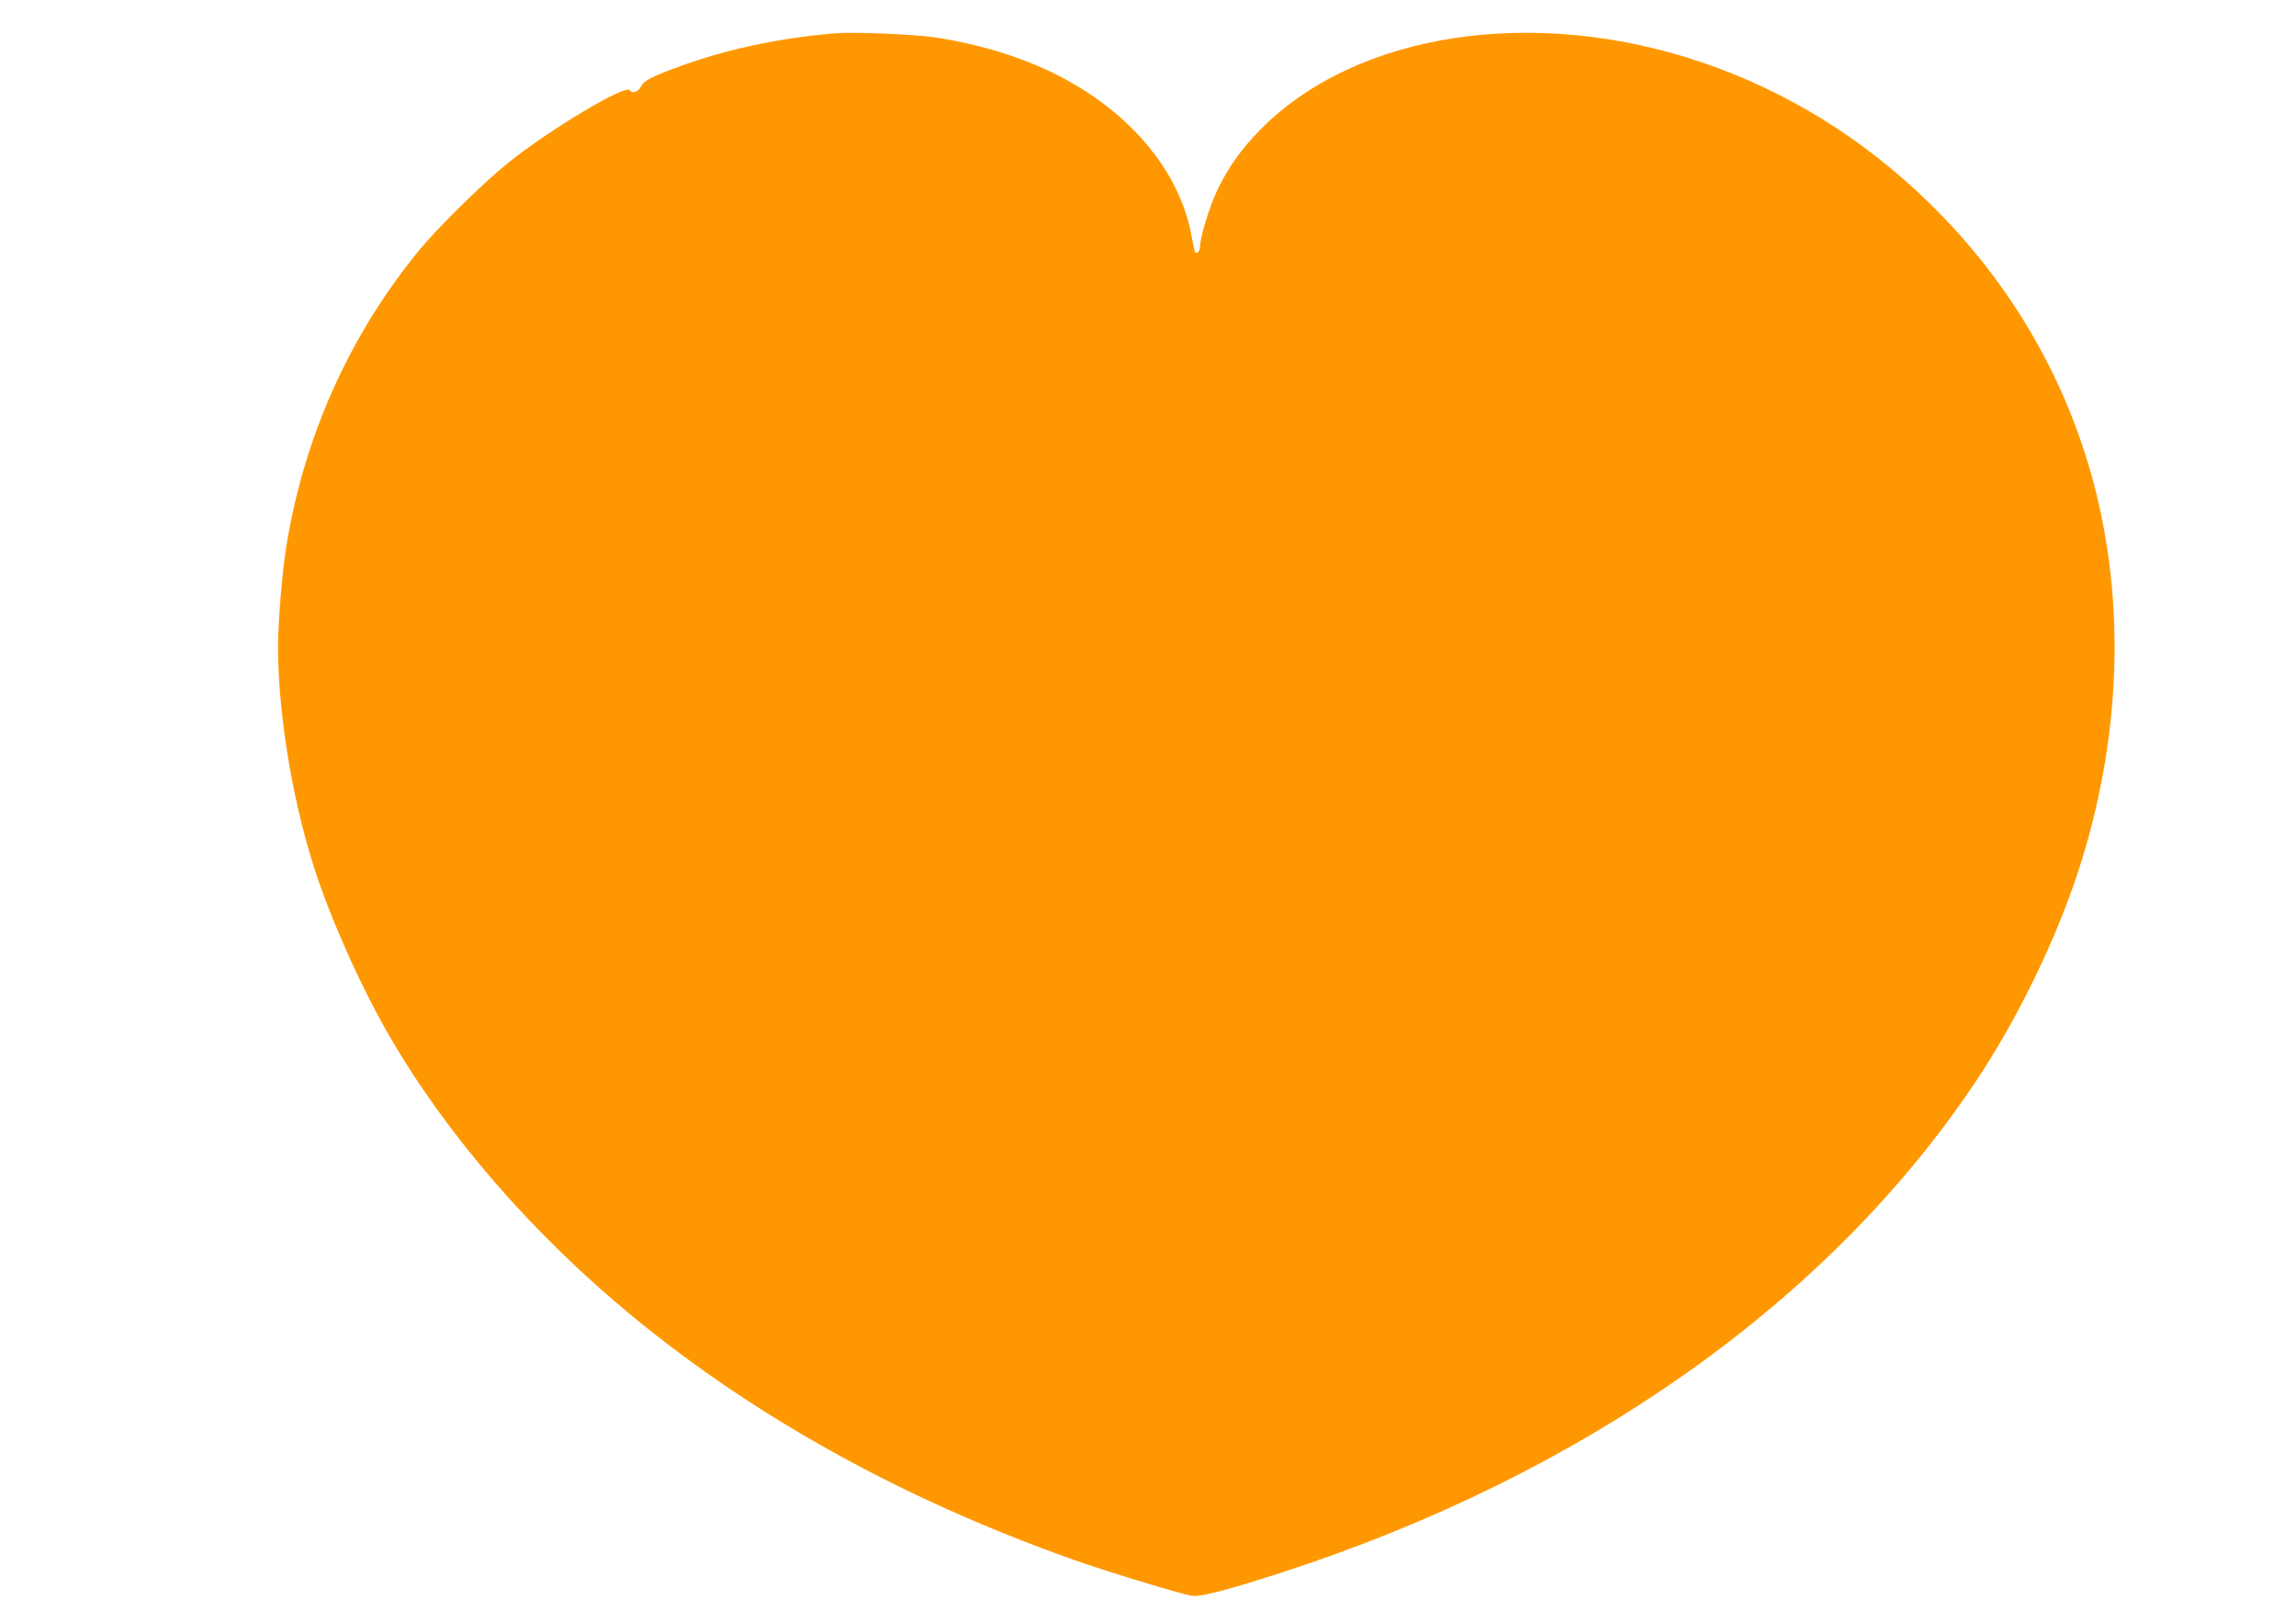 <?xml version="1.0" standalone="no"?>
<!DOCTYPE svg PUBLIC "-//W3C//DTD SVG 20010904//EN"
 "http://www.w3.org/TR/2001/REC-SVG-20010904/DTD/svg10.dtd">
<svg version="1.0" xmlns="http://www.w3.org/2000/svg"
 width="1280pt" height="904pt" viewBox="0 0 1280 904"
 preserveAspectRatio="xMidYMid meet">
<g transform="translate(0,904) scale(0.1,-0.1)"
fill="#ff9800" stroke="none">
<path d="M4650 8854 c-322 -28 -614 -92 -877 -190 -145 -54 -182 -74 -198
-104 -17 -33 -51 -45 -64 -23 -20 36 -442 -216 -676 -403 -138 -111 -381 -349
-488 -477 -394 -475 -652 -1046 -752 -1670 -22 -140 -45 -415 -45 -552 0 -394
90 -916 226 -1306 94 -272 247 -608 389 -854 320 -557 808 -1120 1370 -1580
686 -563 1512 -1018 2450 -1350 192 -68 604 -193 661 -201 48 -7 193 31 506
132 1679 546 3039 1507 3856 2725 236 351 453 796 581 1191 226 699 261 1424
100 2088 -151 619 -471 1178 -935 1630 -370 360 -789 619 -1262 781 -939 320
-1932 169 -2467 -375 -107 -109 -180 -212 -241 -341 -42 -89 -94 -260 -94
-311 0 -22 -16 -41 -27 -31 -3 3 -11 42 -19 85 -65 374 -359 718 -789 923
-189 90 -411 156 -640 190 -125 19 -460 32 -565 23z"/>
</g>
</svg>
